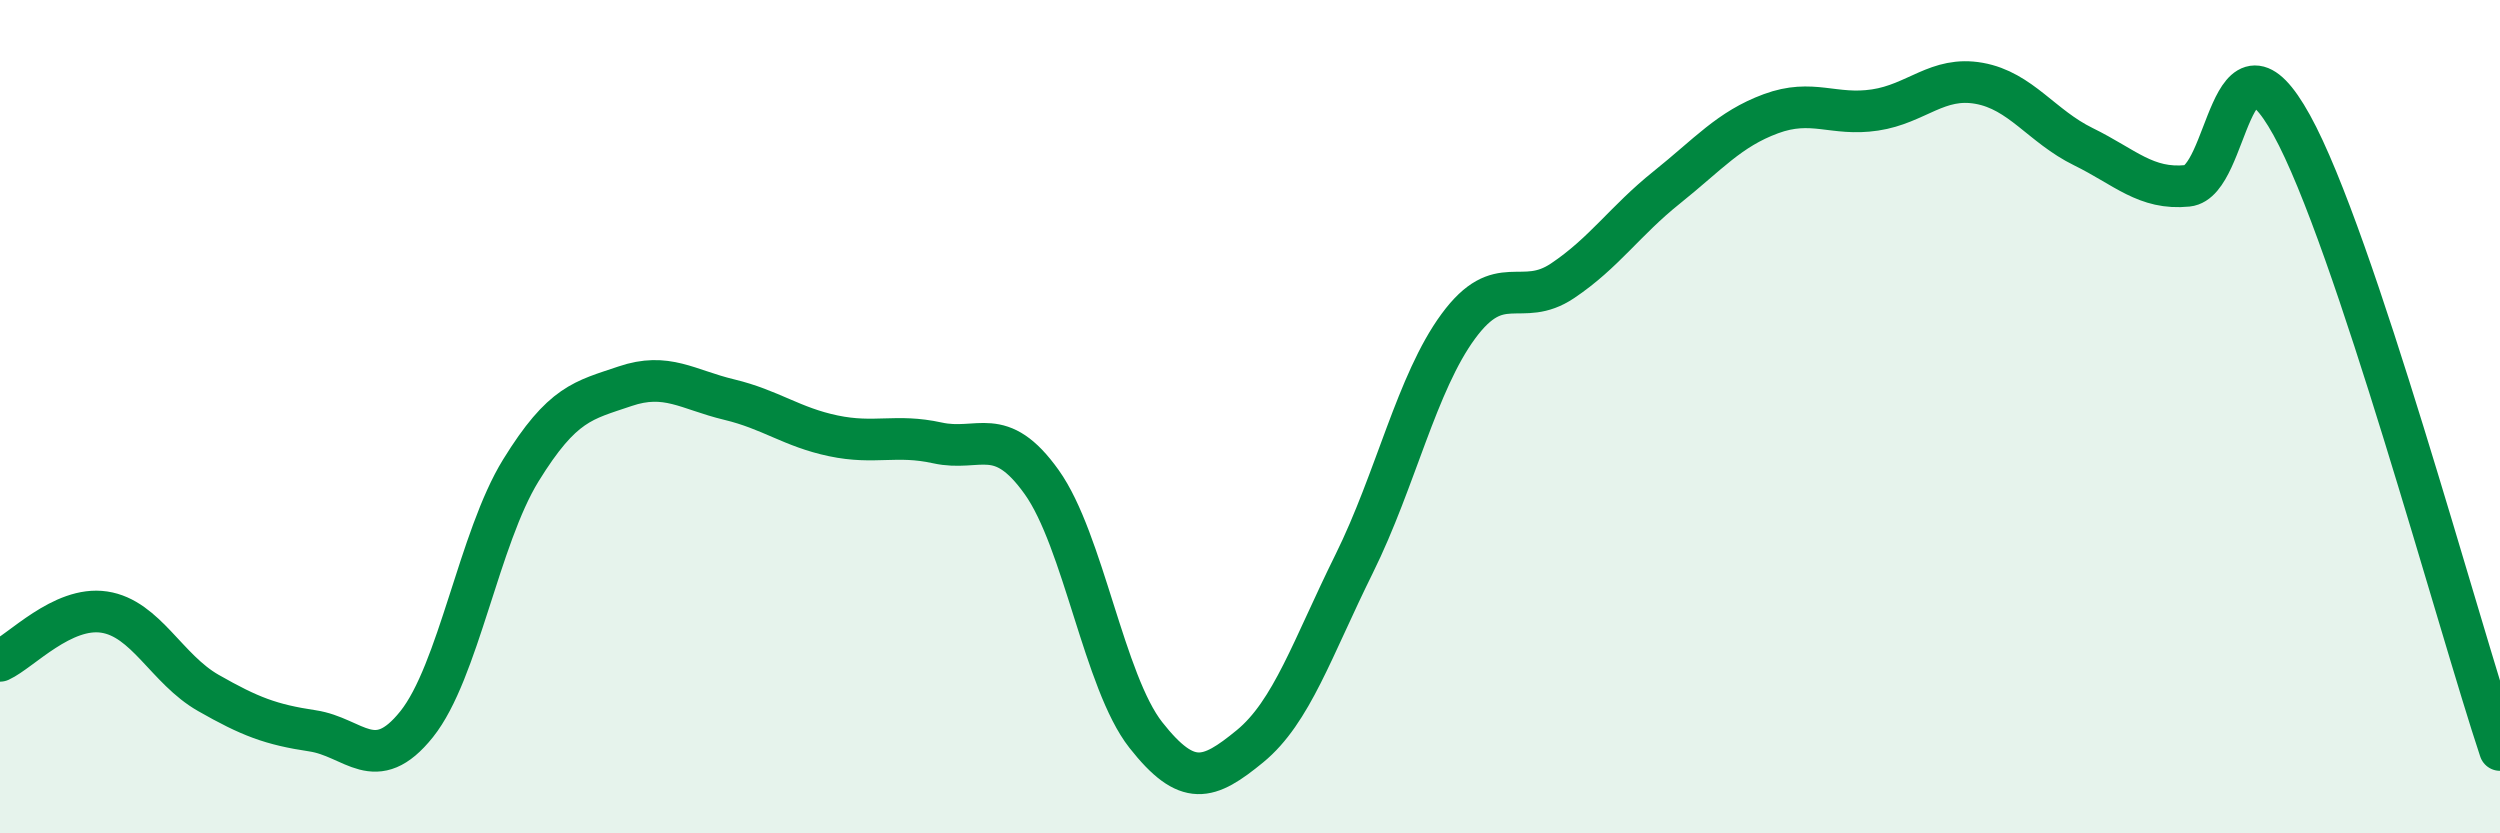 
    <svg width="60" height="20" viewBox="0 0 60 20" xmlns="http://www.w3.org/2000/svg">
      <path
        d="M 0,15.86 C 0.5,15.63 1.5,14.54 2.5,14.69 C 3.5,14.84 4,16.06 5,16.63 C 6,17.2 6.5,17.39 7.5,17.54 C 8.5,17.69 9,18.63 10,17.38 C 11,16.13 11.5,12.91 12.5,11.29 C 13.5,9.67 14,9.61 15,9.27 C 16,8.93 16.5,9.35 17.5,9.59 C 18.5,9.83 19,10.25 20,10.46 C 21,10.67 21.5,10.41 22.5,10.63 C 23.5,10.85 24,10.17 25,11.57 C 26,12.97 26.5,16.37 27.5,17.64 C 28.5,18.91 29,18.73 30,17.91 C 31,17.09 31.5,15.55 32.5,13.53 C 33.5,11.51 34,9.19 35,7.83 C 36,6.47 36.5,7.41 37.5,6.74 C 38.5,6.07 39,5.3 40,4.5 C 41,3.7 41.5,3.1 42.5,2.73 C 43.5,2.36 44,2.79 45,2.64 C 46,2.49 46.5,1.82 47.5,2 C 48.5,2.18 49,3.03 50,3.52 C 51,4.01 51.5,4.56 52.5,4.46 C 53.5,4.36 53.5,0.29 55,3 C 56.5,5.71 59,15 60,18L60 20L0 20Z"
        fill="#008740"
        opacity="0.1"
        stroke-linecap="round"
        stroke-linejoin="round"
      />
      <path
        d="M 0,15.86 C 0.5,15.63 1.5,14.54 2.5,14.69 C 3.5,14.84 4,16.06 5,16.63 C 6,17.2 6.5,17.39 7.5,17.54 C 8.5,17.69 9,18.63 10,17.38 C 11,16.13 11.5,12.91 12.5,11.29 C 13.5,9.67 14,9.61 15,9.27 C 16,8.93 16.5,9.35 17.5,9.59 C 18.5,9.83 19,10.25 20,10.46 C 21,10.67 21.5,10.41 22.5,10.63 C 23.5,10.85 24,10.17 25,11.57 C 26,12.97 26.5,16.37 27.5,17.64 C 28.5,18.91 29,18.73 30,17.91 C 31,17.09 31.5,15.55 32.5,13.53 C 33.5,11.51 34,9.19 35,7.83 C 36,6.47 36.5,7.41 37.5,6.74 C 38.5,6.07 39,5.3 40,4.5 C 41,3.7 41.5,3.1 42.5,2.73 C 43.5,2.36 44,2.79 45,2.64 C 46,2.49 46.5,1.82 47.5,2 C 48.5,2.18 49,3.03 50,3.52 C 51,4.01 51.5,4.56 52.5,4.46 C 53.5,4.36 53.5,0.29 55,3 C 56.5,5.71 59,15 60,18"
        stroke="#008740"
        stroke-width="1"
        fill="none"
        stroke-linecap="round"
        stroke-linejoin="round"
      />
    </svg>
  